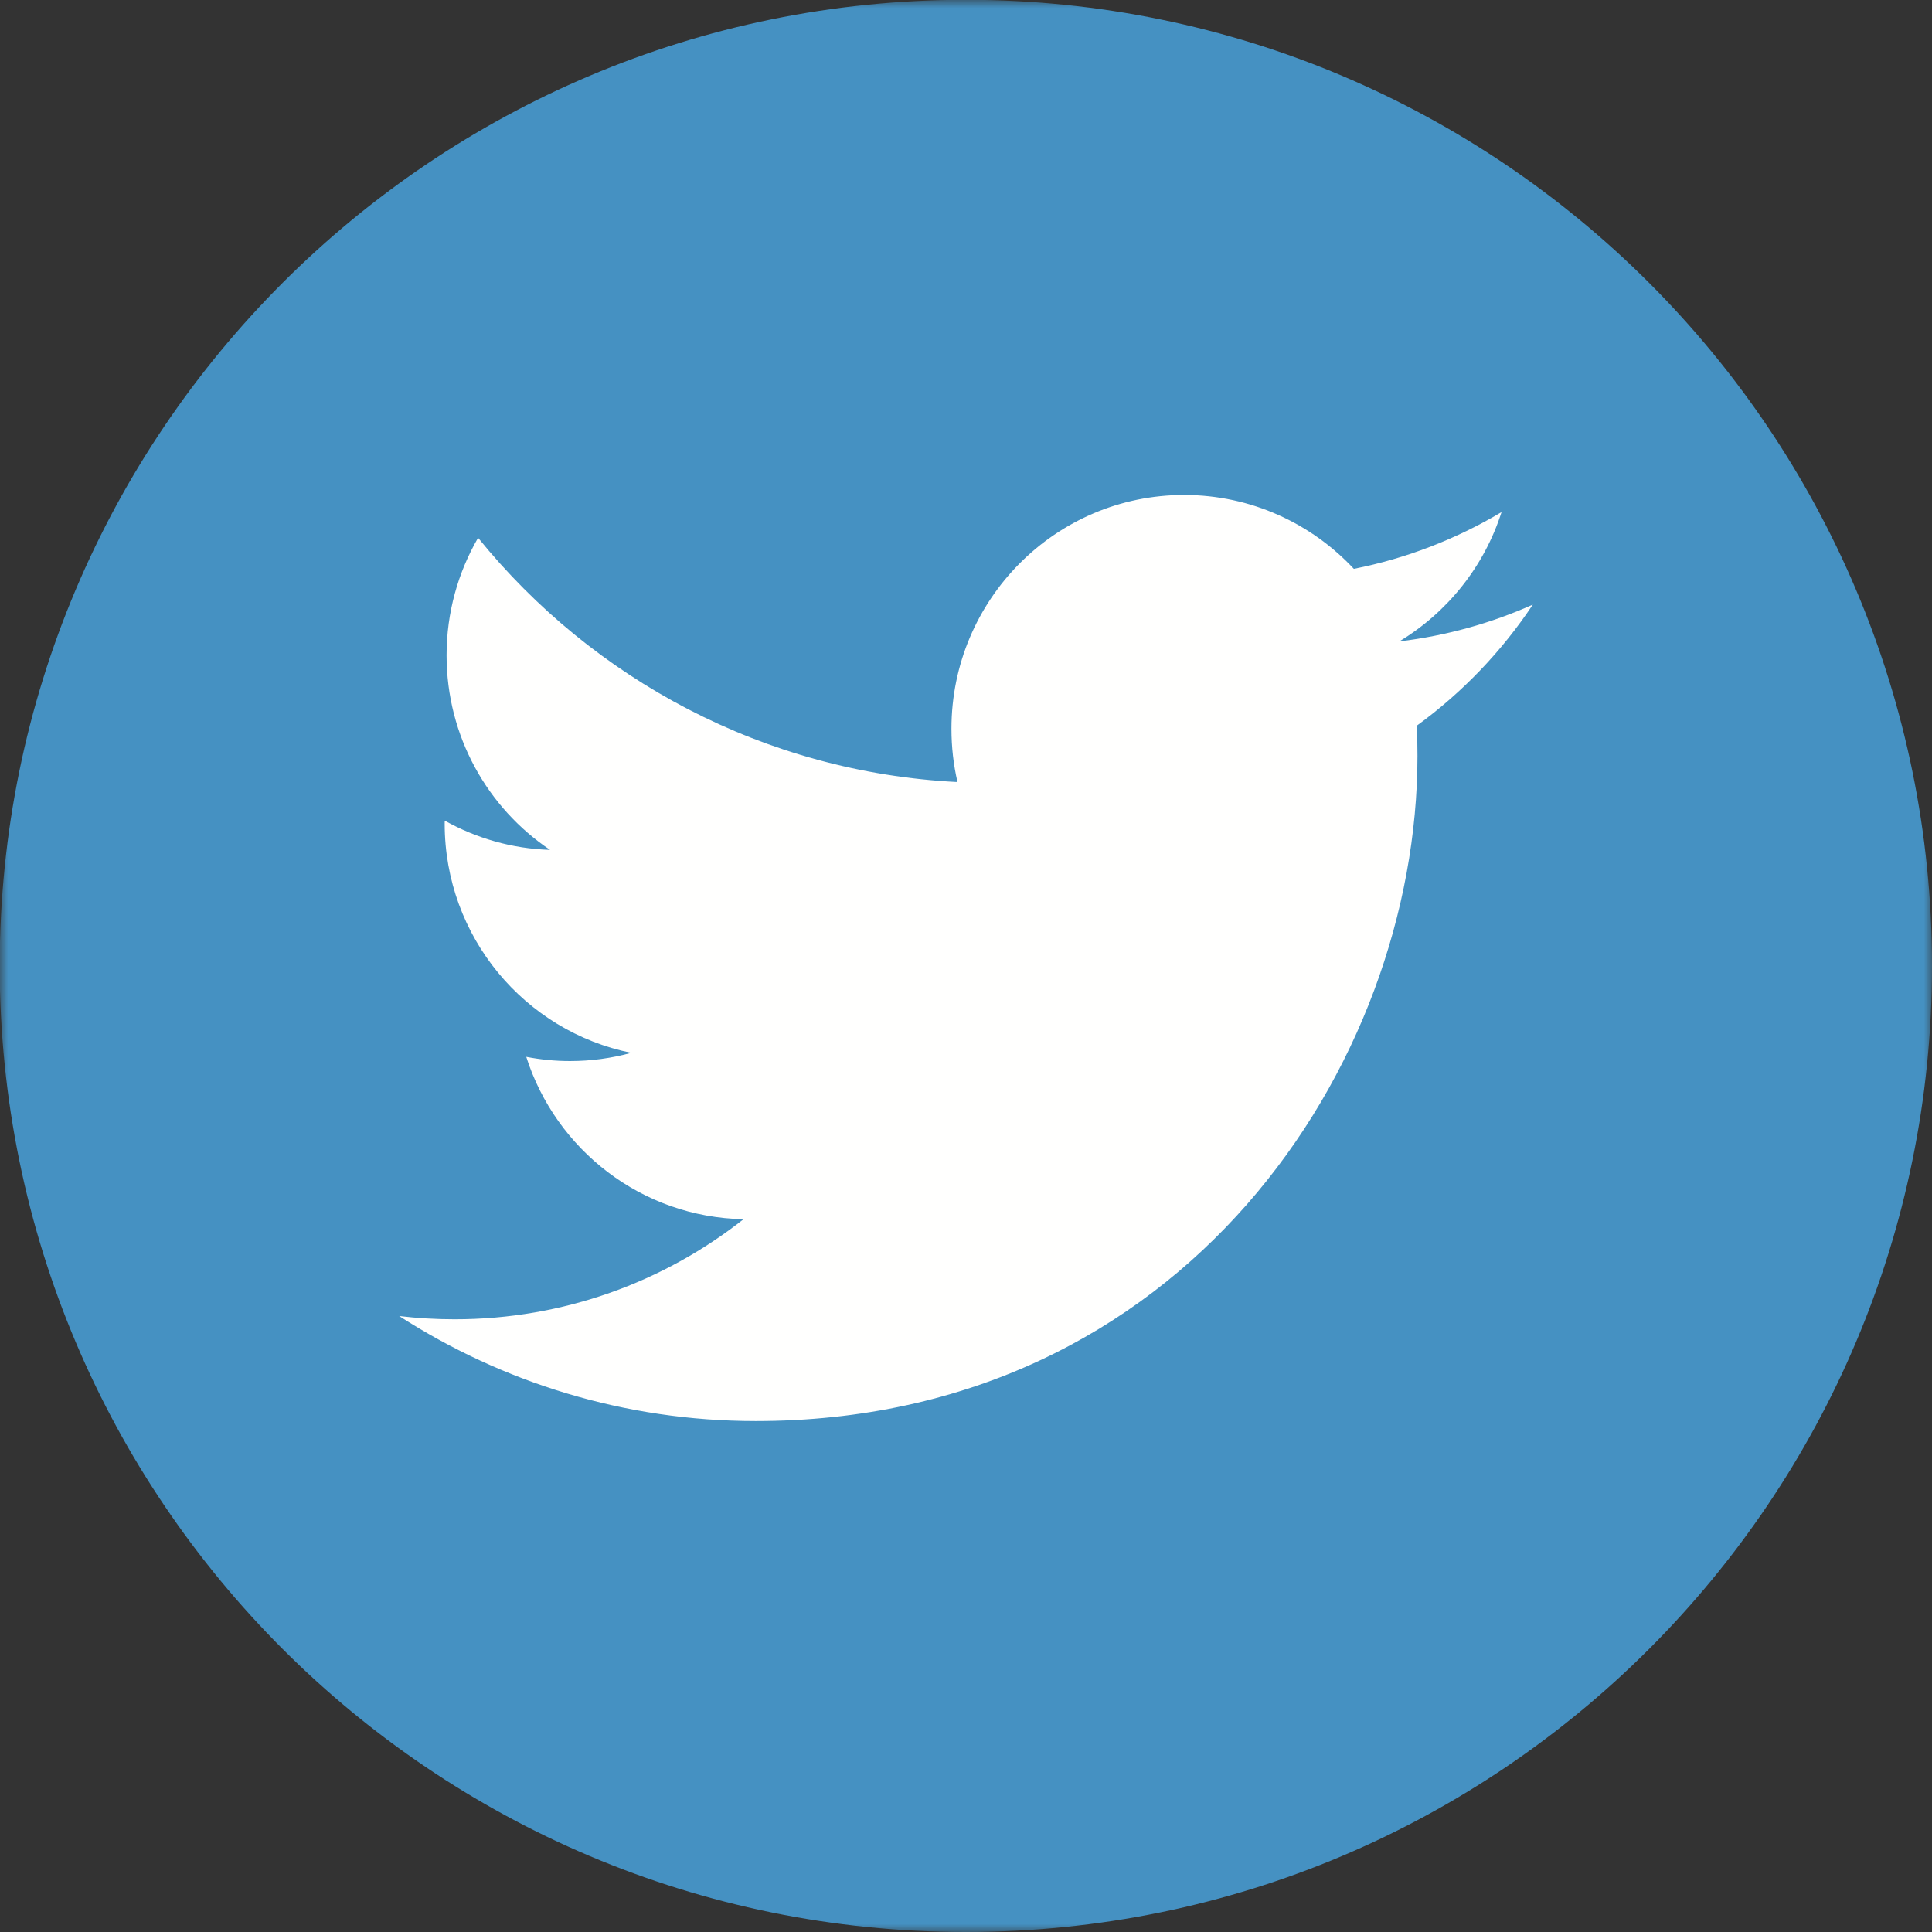 <?xml version="1.0" encoding="UTF-8"?>
<svg width="121px" height="121px" viewBox="0 0 121 121" version="1.1" xmlns="http://www.w3.org/2000/svg" xmlns:xlink="http://www.w3.org/1999/xlink">
    <rect x="0" y="0" width="121" height="121" fill="#333333" stroke="none"/>
    <title>twitter-icon-circle-blue-seeklogo.com</title>
    <defs>
        <polygon id="path-1" points="0 0 121 0 121 121 0 121"></polygon>
    </defs>
    <g id="Page-1" stroke="none" stroke-width="1" fill="none" fill-rule="evenodd">
        <g id="Artboard" transform="translate(-697, -451)">
            <g id="twitter-icon-circle-blue-seeklogo.com" transform="translate(697, 451)">
                <g id="Group-3">
                    <mask id="mask-2" fill="white">
                        <use xlink:href="#path-1"></use>
                    </mask>
                    <g id="Clip-2"></g>
                    <path d="M121,60.494 C121,93.911 93.909,121 60.491,121 C27.073,121 -0.018,93.911 -0.018,60.494 C-0.018,27.077 27.073,-0.012 60.491,-0.012 C93.909,-0.012 121,27.077 121,60.494" id="Fill-1" fill="#4591C2" mask="url(#mask-2)"></path>
                </g>
                <path d="M47.329,89 C74.123,89 88.775,66.688 88.775,47.34 C88.775,46.706 88.762,46.075 88.733,45.448 C91.577,43.381 94.049,40.802 96,37.866 C93.39,39.032 90.581,39.817 87.635,40.171 C90.642,38.359 92.951,35.491 94.04,32.072 C91.225,33.749 88.109,34.969 84.791,35.626 C82.132,32.78 78.347,31 74.158,31 C66.113,31 59.589,37.557 59.589,45.641 C59.589,46.79 59.717,47.907 59.967,48.979 C47.86,48.368 37.125,42.541 29.942,33.682 C28.69,35.845 27.969,38.359 27.969,41.041 C27.969,46.121 30.541,50.605 34.451,53.228 C32.062,53.155 29.817,52.494 27.854,51.397 C27.85,51.458 27.85,51.519 27.85,51.583 C27.85,58.675 32.872,64.595 39.537,65.938 C38.314,66.273 37.026,66.453 35.697,66.453 C34.758,66.453 33.846,66.36 32.959,66.189 C34.813,72.006 40.19,76.239 46.567,76.358 C41.58,80.286 35.3,82.626 28.475,82.626 C27.299,82.626 26.14,82.558 25,82.423 C31.447,86.576 39.102,89 47.329,89" id="Fill-4" fill="#FFFFFE"></path>
            </g>
        </g>
    </g>
</svg>